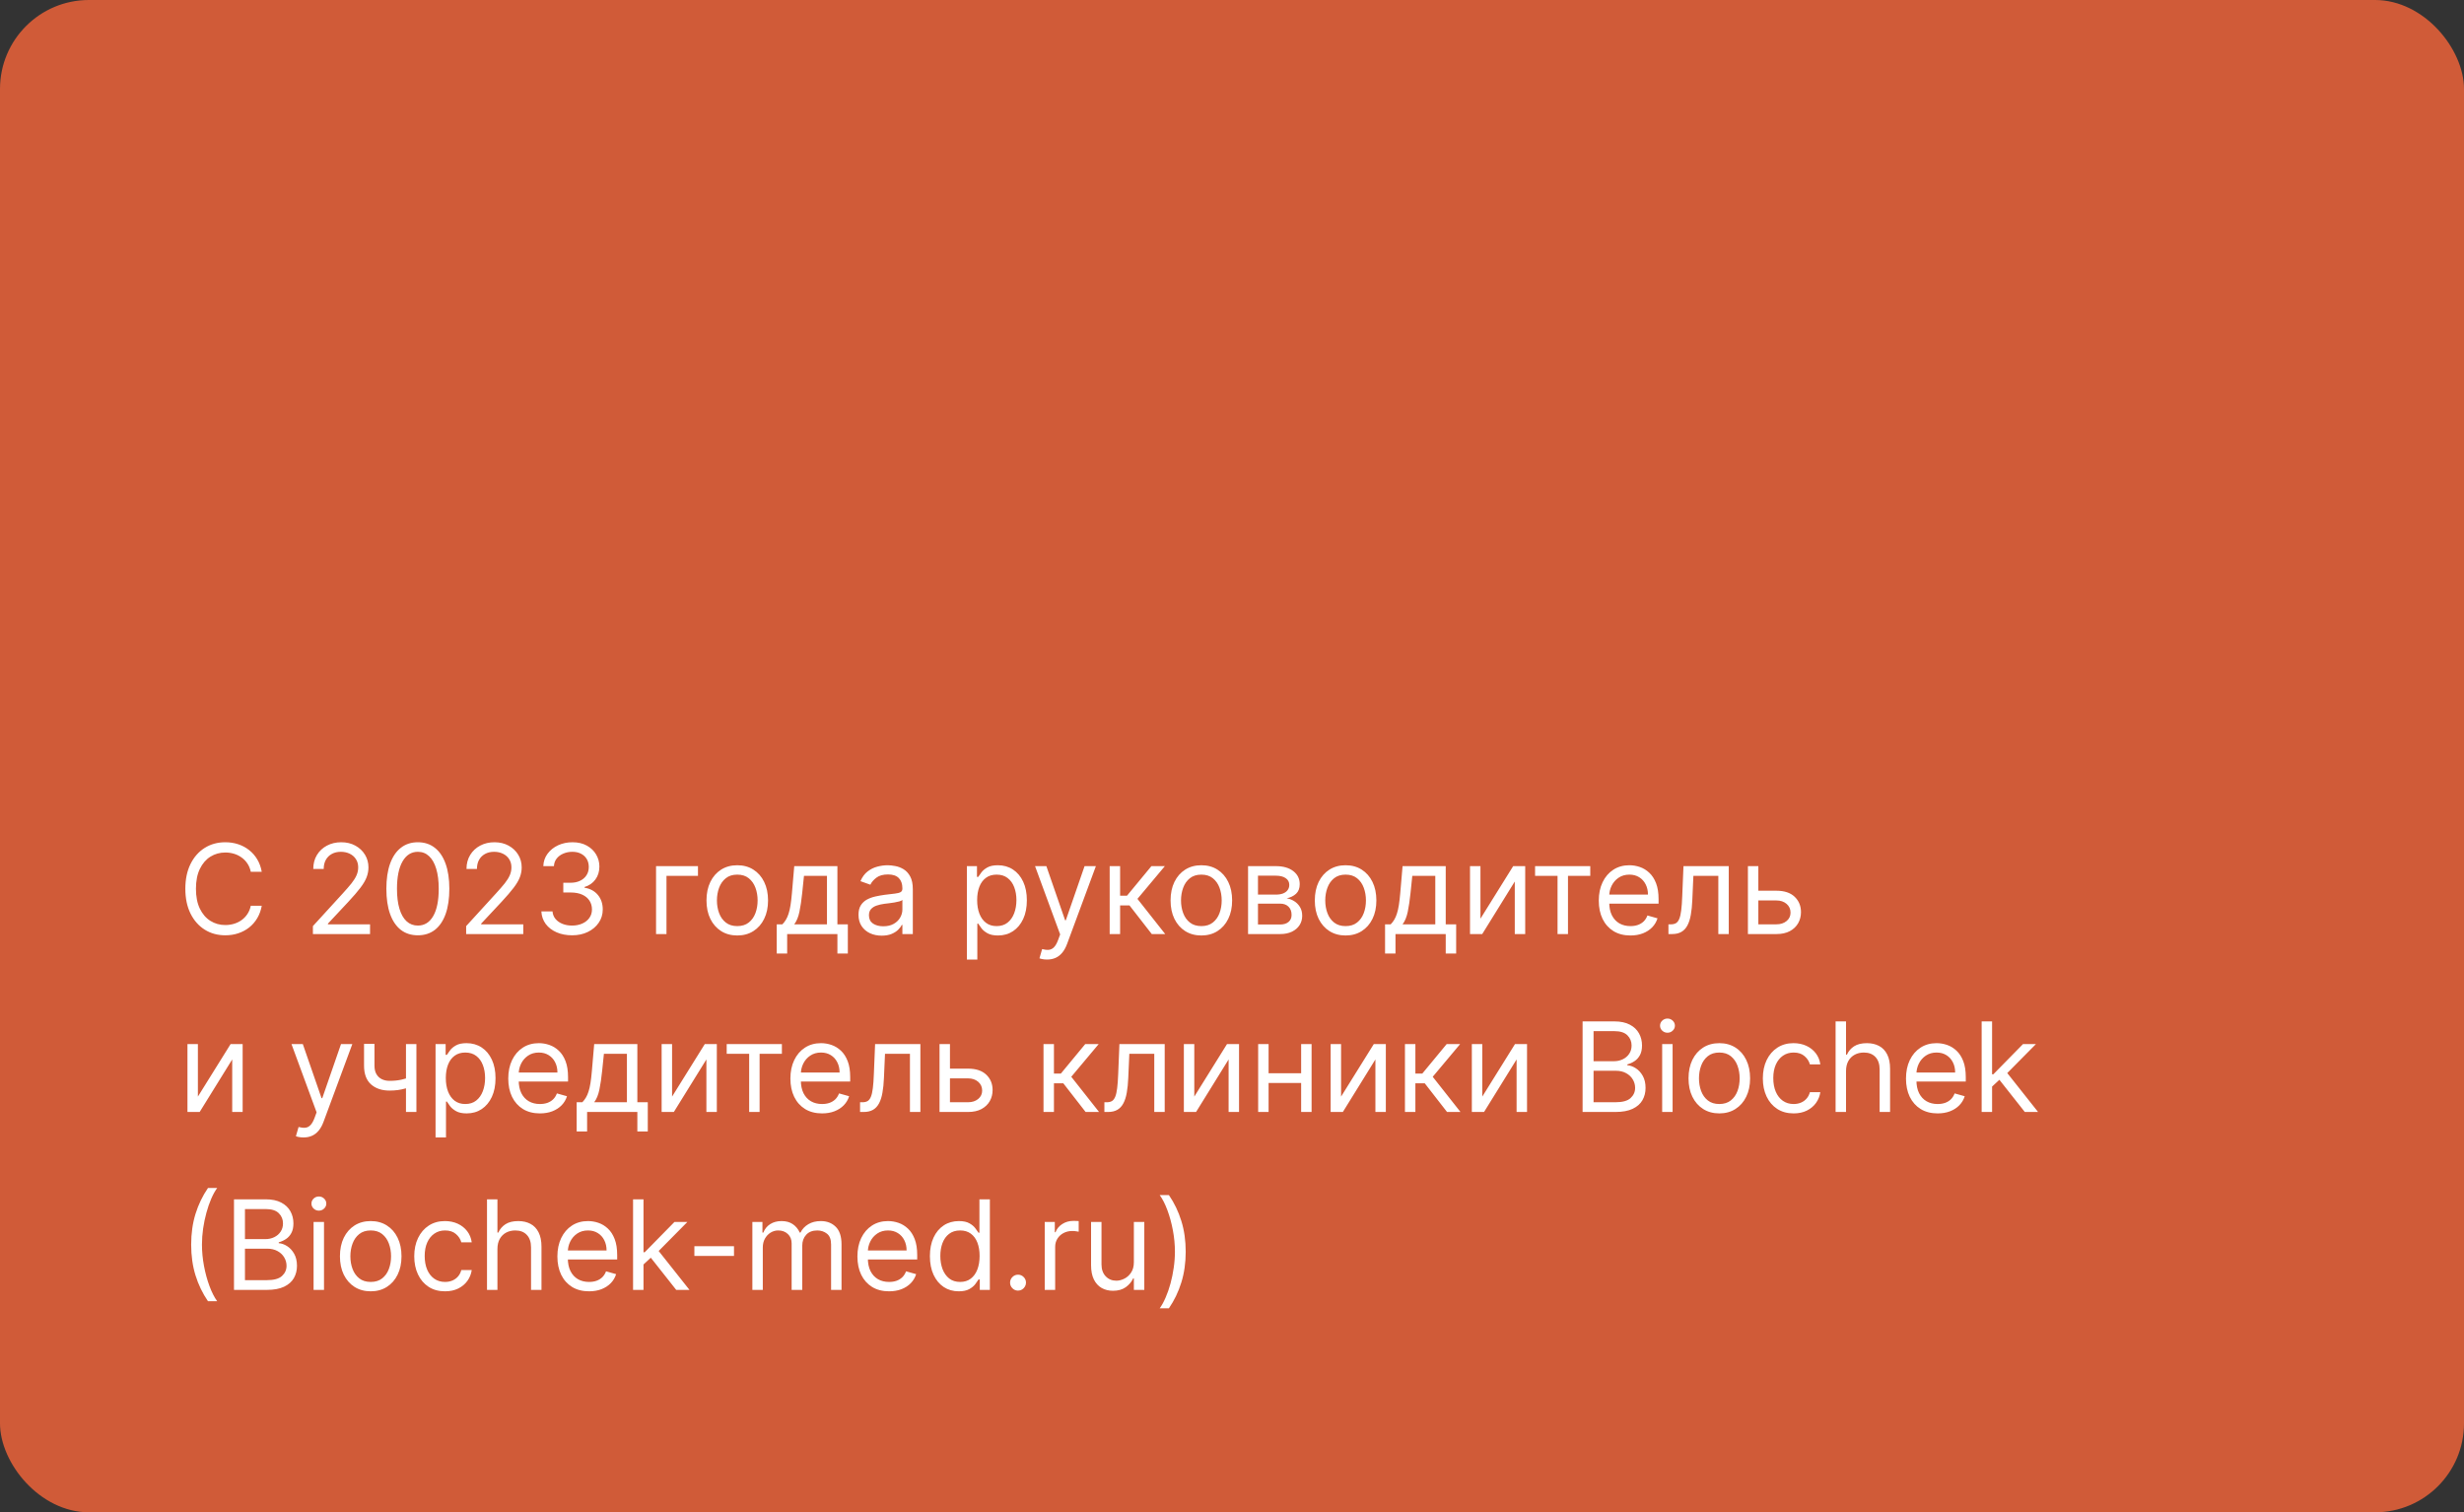<?xml version="1.0" encoding="UTF-8"?> <svg xmlns="http://www.w3.org/2000/svg" width="277" height="170" viewBox="0 0 277 170" fill="none"><rect x="0" y="0" width="277" height="170" fill="#333333" stroke="none"/><rect width="277" height="170" rx="10" fill="#D05B38"></rect><path d="M29.426 98H28.193C28.12 97.645 27.993 97.334 27.81 97.065C27.631 96.797 27.413 96.572 27.154 96.389C26.899 96.204 26.616 96.064 26.304 95.972C25.992 95.879 25.668 95.832 25.329 95.832C24.713 95.832 24.155 95.988 23.654 96.3C23.157 96.611 22.761 97.07 22.466 97.677C22.174 98.283 22.028 99.028 22.028 99.909C22.028 100.791 22.174 101.535 22.466 102.141C22.761 102.748 23.157 103.207 23.654 103.518C24.155 103.83 24.713 103.986 25.329 103.986C25.668 103.986 25.992 103.939 26.304 103.847C26.616 103.754 26.899 103.616 27.154 103.434C27.413 103.248 27.631 103.021 27.81 102.753C27.993 102.481 28.12 102.17 28.193 101.818H29.426C29.333 102.339 29.164 102.804 28.919 103.215C28.674 103.626 28.369 103.976 28.004 104.264C27.64 104.549 27.23 104.766 26.776 104.915C26.326 105.065 25.843 105.139 25.329 105.139C24.461 105.139 23.689 104.927 23.013 104.503C22.337 104.079 21.805 103.475 21.417 102.693C21.029 101.911 20.835 100.983 20.835 99.909C20.835 98.835 21.029 97.907 21.417 97.125C21.805 96.343 22.337 95.74 23.013 95.315C23.689 94.891 24.461 94.679 25.329 94.679C25.843 94.679 26.326 94.754 26.776 94.903C27.23 95.052 27.64 95.271 28.004 95.559C28.369 95.844 28.674 96.192 28.919 96.603C29.164 97.011 29.333 97.476 29.426 98ZM35.177 105V104.105L38.538 100.426C38.932 99.995 39.257 99.621 39.512 99.303C39.767 98.981 39.956 98.68 40.079 98.398C40.205 98.113 40.268 97.814 40.268 97.503C40.268 97.145 40.182 96.835 40.009 96.573C39.84 96.311 39.608 96.109 39.313 95.967C39.018 95.824 38.687 95.753 38.319 95.753C37.928 95.753 37.587 95.834 37.295 95.996C37.007 96.156 36.783 96.379 36.624 96.668C36.468 96.956 36.39 97.294 36.39 97.682H35.217C35.217 97.085 35.354 96.562 35.629 96.111C35.904 95.66 36.279 95.309 36.753 95.057C37.23 94.805 37.766 94.679 38.359 94.679C38.955 94.679 39.484 94.805 39.945 95.057C40.406 95.309 40.767 95.648 41.029 96.076C41.29 96.504 41.421 96.979 41.421 97.503C41.421 97.877 41.353 98.244 41.218 98.602C41.085 98.956 40.853 99.352 40.522 99.79C40.193 100.224 39.738 100.754 39.154 101.381L36.867 103.827V103.906H41.6V105H35.177ZM46.975 105.139C46.226 105.139 45.587 104.935 45.06 104.528C44.534 104.117 44.131 103.522 43.852 102.743C43.574 101.961 43.435 101.016 43.435 99.909C43.435 98.809 43.574 97.869 43.852 97.09C44.134 96.308 44.538 95.711 45.066 95.3C45.596 94.886 46.232 94.679 46.975 94.679C47.717 94.679 48.352 94.886 48.879 95.3C49.409 95.711 49.813 96.308 50.092 97.09C50.373 97.869 50.514 98.809 50.514 99.909C50.514 101.016 50.375 101.961 50.097 102.743C49.818 103.522 49.416 104.117 48.889 104.528C48.362 104.935 47.724 105.139 46.975 105.139ZM46.975 104.045C47.717 104.045 48.294 103.687 48.705 102.972C49.116 102.256 49.321 101.235 49.321 99.909C49.321 99.028 49.227 98.277 49.038 97.657C48.852 97.037 48.584 96.565 48.232 96.24C47.884 95.915 47.465 95.753 46.975 95.753C46.239 95.753 45.664 96.116 45.249 96.842C44.835 97.564 44.628 98.587 44.628 99.909C44.628 100.791 44.721 101.54 44.906 102.156C45.092 102.773 45.359 103.242 45.707 103.563C46.058 103.885 46.481 104.045 46.975 104.045ZM52.404 105V104.105L55.764 100.426C56.159 99.995 56.484 99.621 56.739 99.303C56.994 98.981 57.183 98.68 57.306 98.398C57.431 98.113 57.495 97.814 57.495 97.503C57.495 97.145 57.408 96.835 57.236 96.573C57.067 96.311 56.835 96.109 56.54 95.967C56.245 95.824 55.913 95.753 55.546 95.753C55.154 95.753 54.813 95.834 54.522 95.996C54.233 96.156 54.009 96.379 53.85 96.668C53.694 96.956 53.617 97.294 53.617 97.682H52.443C52.443 97.085 52.581 96.562 52.856 96.111C53.131 95.66 53.506 95.309 53.98 95.057C54.457 94.805 54.992 94.679 55.585 94.679C56.182 94.679 56.711 94.805 57.171 95.057C57.632 95.309 57.993 95.648 58.255 96.076C58.517 96.504 58.648 96.979 58.648 97.503C58.648 97.877 58.58 98.244 58.444 98.602C58.312 98.956 58.08 99.352 57.748 99.79C57.42 100.224 56.964 100.754 56.381 101.381L54.094 103.827V103.906H58.827V105H52.404ZM64.32 105.139C63.664 105.139 63.079 105.027 62.566 104.801C62.055 104.576 61.649 104.263 61.347 103.862C61.049 103.457 60.887 102.988 60.86 102.455H62.113C62.14 102.783 62.252 103.066 62.451 103.305C62.65 103.54 62.91 103.722 63.232 103.852C63.553 103.981 63.91 104.045 64.301 104.045C64.738 104.045 65.126 103.969 65.464 103.817C65.802 103.664 66.067 103.452 66.259 103.18C66.452 102.909 66.548 102.594 66.548 102.236C66.548 101.861 66.455 101.531 66.269 101.246C66.084 100.958 65.812 100.733 65.454 100.57C65.096 100.408 64.659 100.327 64.141 100.327H63.326V99.233H64.141C64.546 99.233 64.9 99.16 65.205 99.014C65.514 98.868 65.754 98.663 65.926 98.398C66.102 98.133 66.19 97.821 66.19 97.463C66.19 97.118 66.114 96.818 65.961 96.563C65.809 96.308 65.593 96.109 65.315 95.967C65.04 95.824 64.715 95.753 64.34 95.753C63.989 95.753 63.658 95.817 63.346 95.947C63.038 96.073 62.786 96.257 62.59 96.499C62.395 96.737 62.289 97.026 62.272 97.364H61.079C61.099 96.83 61.26 96.363 61.561 95.962C61.863 95.557 62.257 95.242 62.745 95.017C63.235 94.792 63.774 94.679 64.36 94.679C64.99 94.679 65.53 94.807 65.981 95.062C66.432 95.314 66.778 95.647 67.02 96.061C67.262 96.475 67.383 96.923 67.383 97.403C67.383 97.977 67.232 98.466 66.931 98.87C66.632 99.274 66.226 99.555 65.713 99.71V99.79C66.356 99.896 66.858 100.169 67.219 100.61C67.58 101.048 67.761 101.589 67.761 102.236C67.761 102.789 67.61 103.286 67.308 103.727C67.01 104.165 66.603 104.509 66.085 104.761C65.568 105.013 64.98 105.139 64.32 105.139ZM78.465 97.364V98.457H74.925V105H73.752V97.364H78.465ZM82.883 105.159C82.194 105.159 81.589 104.995 81.069 104.667C80.552 104.339 80.147 103.88 79.856 103.29C79.567 102.7 79.423 102.01 79.423 101.222C79.423 100.426 79.567 99.732 79.856 99.138C80.147 98.545 80.552 98.085 81.069 97.756C81.589 97.428 82.194 97.264 82.883 97.264C83.573 97.264 84.176 97.428 84.693 97.756C85.213 98.085 85.618 98.545 85.906 99.138C86.198 99.732 86.343 100.426 86.343 101.222C86.343 102.01 86.198 102.7 85.906 103.29C85.618 103.88 85.213 104.339 84.693 104.667C84.176 104.995 83.573 105.159 82.883 105.159ZM82.883 104.105C83.407 104.105 83.838 103.971 84.176 103.702C84.514 103.434 84.764 103.081 84.927 102.643C85.089 102.206 85.17 101.732 85.17 101.222C85.17 100.711 85.089 100.236 84.927 99.795C84.764 99.354 84.514 98.998 84.176 98.726C83.838 98.454 83.407 98.318 82.883 98.318C82.359 98.318 81.929 98.454 81.591 98.726C81.252 98.998 81.002 99.354 80.84 99.795C80.677 100.236 80.596 100.711 80.596 101.222C80.596 101.732 80.677 102.206 80.84 102.643C81.002 103.081 81.252 103.434 81.591 103.702C81.929 103.971 82.359 104.105 82.883 104.105ZM87.319 107.188V103.906H87.955C88.111 103.744 88.245 103.568 88.358 103.379C88.471 103.19 88.569 102.967 88.651 102.708C88.738 102.446 88.811 102.128 88.87 101.754C88.93 101.376 88.983 100.92 89.029 100.386L89.288 97.364H94.14V103.906H95.313V107.188H94.14V105H88.492V107.188H87.319ZM89.288 103.906H92.967V98.457H90.382L90.183 100.386C90.1 101.185 89.997 101.883 89.874 102.479C89.752 103.076 89.556 103.552 89.288 103.906ZM99.118 105.179C98.634 105.179 98.195 105.088 97.8 104.906C97.406 104.72 97.093 104.453 96.861 104.105C96.629 103.754 96.513 103.33 96.513 102.832C96.513 102.395 96.599 102.04 96.771 101.768C96.944 101.493 97.174 101.278 97.462 101.122C97.751 100.966 98.069 100.85 98.417 100.774C98.768 100.695 99.121 100.632 99.476 100.585C99.94 100.526 100.316 100.481 100.604 100.451C100.896 100.418 101.108 100.363 101.241 100.287C101.377 100.211 101.445 100.078 101.445 99.889V99.849C101.445 99.359 101.31 98.978 101.042 98.706C100.777 98.434 100.374 98.298 99.834 98.298C99.274 98.298 98.835 98.421 98.516 98.666C98.198 98.912 97.974 99.173 97.845 99.452L96.731 99.054C96.93 98.59 97.195 98.229 97.527 97.97C97.862 97.708 98.226 97.526 98.621 97.423C99.019 97.317 99.41 97.264 99.794 97.264C100.039 97.264 100.321 97.294 100.639 97.354C100.961 97.41 101.271 97.528 101.569 97.707C101.871 97.886 102.121 98.156 102.32 98.517C102.518 98.878 102.618 99.362 102.618 99.969V105H101.445V103.966H101.385C101.305 104.132 101.173 104.309 100.987 104.498C100.802 104.687 100.555 104.848 100.246 104.98C99.938 105.113 99.562 105.179 99.118 105.179ZM99.297 104.125C99.761 104.125 100.152 104.034 100.47 103.852C100.792 103.669 101.034 103.434 101.196 103.146C101.362 102.857 101.445 102.554 101.445 102.236V101.162C101.395 101.222 101.286 101.276 101.116 101.326C100.951 101.372 100.759 101.414 100.54 101.45C100.324 101.483 100.114 101.513 99.908 101.54C99.706 101.563 99.542 101.583 99.416 101.599C99.111 101.639 98.826 101.704 98.561 101.793C98.299 101.879 98.087 102.01 97.925 102.186C97.766 102.358 97.686 102.594 97.686 102.892C97.686 103.3 97.837 103.608 98.138 103.817C98.443 104.022 98.829 104.125 99.297 104.125ZM108.697 107.864V97.364H109.83V98.577H109.97C110.056 98.444 110.175 98.275 110.328 98.07C110.483 97.861 110.705 97.675 110.994 97.513C111.285 97.347 111.68 97.264 112.177 97.264C112.82 97.264 113.387 97.425 113.877 97.746C114.368 98.068 114.751 98.524 115.026 99.114C115.301 99.704 115.438 100.4 115.438 101.202C115.438 102.01 115.301 102.711 115.026 103.305C114.751 103.895 114.369 104.352 113.882 104.677C113.395 104.998 112.833 105.159 112.197 105.159C111.706 105.159 111.314 105.078 111.019 104.915C110.724 104.75 110.497 104.562 110.338 104.354C110.178 104.142 110.056 103.966 109.97 103.827H109.87V107.864H108.697ZM109.85 101.182C109.85 101.759 109.935 102.267 110.104 102.708C110.273 103.146 110.52 103.489 110.845 103.737C111.169 103.982 111.567 104.105 112.038 104.105C112.528 104.105 112.938 103.976 113.266 103.717C113.597 103.455 113.846 103.104 114.012 102.663C114.181 102.219 114.265 101.725 114.265 101.182C114.265 100.645 114.182 100.161 114.017 99.73C113.854 99.296 113.607 98.953 113.276 98.701C112.948 98.446 112.535 98.318 112.038 98.318C111.561 98.318 111.16 98.439 110.835 98.681C110.51 98.92 110.265 99.254 110.099 99.685C109.933 100.113 109.85 100.612 109.85 101.182ZM117.71 107.864C117.512 107.864 117.334 107.847 117.178 107.814C117.023 107.784 116.915 107.754 116.855 107.724L117.154 106.69C117.439 106.763 117.691 106.79 117.909 106.77C118.128 106.75 118.322 106.652 118.491 106.477C118.663 106.304 118.821 106.024 118.963 105.636L119.182 105.04L116.358 97.364H117.631L119.739 103.449H119.818L121.926 97.364H123.199L119.958 106.114C119.812 106.508 119.631 106.835 119.416 107.093C119.2 107.355 118.95 107.549 118.665 107.675C118.383 107.801 118.065 107.864 117.71 107.864ZM124.748 105V97.364H125.921V100.685H126.697L129.441 97.364H130.952L127.87 101.043L130.992 105H129.481L126.975 101.778H125.921V105H124.748ZM135.055 105.159C134.366 105.159 133.761 104.995 133.24 104.667C132.723 104.339 132.319 103.88 132.027 103.29C131.739 102.7 131.595 102.01 131.595 101.222C131.595 100.426 131.739 99.732 132.027 99.138C132.319 98.545 132.723 98.085 133.24 97.756C133.761 97.428 134.366 97.264 135.055 97.264C135.744 97.264 136.348 97.428 136.865 97.756C137.385 98.085 137.789 98.545 138.078 99.138C138.369 99.732 138.515 100.426 138.515 101.222C138.515 102.01 138.369 102.7 138.078 103.29C137.789 103.88 137.385 104.339 136.865 104.667C136.348 104.995 135.744 105.159 135.055 105.159ZM135.055 104.105C135.579 104.105 136.01 103.971 136.348 103.702C136.686 103.434 136.936 103.081 137.098 102.643C137.261 102.206 137.342 101.732 137.342 101.222C137.342 100.711 137.261 100.236 137.098 99.795C136.936 99.354 136.686 98.998 136.348 98.726C136.01 98.454 135.579 98.318 135.055 98.318C134.531 98.318 134.1 98.454 133.762 98.726C133.424 98.998 133.174 99.354 133.012 99.795C132.849 100.236 132.768 100.711 132.768 101.222C132.768 101.732 132.849 102.206 133.012 102.643C133.174 103.081 133.424 103.434 133.762 103.702C134.1 103.971 134.531 104.105 135.055 104.105ZM140.306 105V97.364H143.428C144.25 97.364 144.903 97.549 145.387 97.921C145.871 98.292 146.113 98.782 146.113 99.392C146.113 99.856 145.976 100.216 145.7 100.471C145.425 100.723 145.072 100.893 144.642 100.983C144.923 101.023 145.197 101.122 145.462 101.281C145.73 101.44 145.952 101.659 146.128 101.938C146.304 102.213 146.392 102.551 146.392 102.952C146.392 103.343 146.292 103.692 146.093 104.001C145.894 104.309 145.609 104.553 145.238 104.732C144.867 104.911 144.423 105 143.906 105H140.306ZM141.42 103.926H143.906C144.31 103.926 144.627 103.83 144.855 103.638C145.084 103.446 145.198 103.184 145.198 102.852C145.198 102.458 145.084 102.148 144.855 101.923C144.627 101.694 144.31 101.58 143.906 101.58H141.42V103.926ZM141.42 100.565H143.428C143.743 100.565 144.013 100.522 144.239 100.436C144.464 100.347 144.637 100.221 144.756 100.058C144.878 99.892 144.94 99.697 144.94 99.472C144.94 99.15 144.806 98.898 144.537 98.716C144.269 98.53 143.899 98.438 143.428 98.438H141.42V100.565ZM151.27 105.159C150.58 105.159 149.976 104.995 149.455 104.667C148.938 104.339 148.534 103.88 148.242 103.29C147.954 102.7 147.81 102.01 147.81 101.222C147.81 100.426 147.954 99.732 148.242 99.138C148.534 98.545 148.938 98.085 149.455 97.756C149.976 97.428 150.58 97.264 151.27 97.264C151.959 97.264 152.563 97.428 153.08 97.756C153.6 98.085 154.004 98.545 154.293 99.138C154.584 99.732 154.73 100.426 154.73 101.222C154.73 102.01 154.584 102.7 154.293 103.29C154.004 103.88 153.6 104.339 153.08 104.667C152.563 104.995 151.959 105.159 151.27 105.159ZM151.27 104.105C151.794 104.105 152.224 103.971 152.562 103.702C152.901 103.434 153.151 103.081 153.313 102.643C153.476 102.206 153.557 101.732 153.557 101.222C153.557 100.711 153.476 100.236 153.313 99.795C153.151 99.354 152.901 98.998 152.562 98.726C152.224 98.454 151.794 98.318 151.27 98.318C150.746 98.318 150.315 98.454 149.977 98.726C149.639 98.998 149.389 99.354 149.227 99.795C149.064 100.236 148.983 100.711 148.983 101.222C148.983 101.732 149.064 102.206 149.227 102.643C149.389 103.081 149.639 103.434 149.977 103.702C150.315 103.971 150.746 104.105 151.27 104.105ZM155.706 107.188V103.906H156.342C156.498 103.744 156.632 103.568 156.745 103.379C156.858 103.19 156.955 102.967 157.038 102.708C157.124 102.446 157.197 102.128 157.257 101.754C157.317 101.376 157.37 100.92 157.416 100.386L157.675 97.364H162.527V103.906H163.7V107.188H162.527V105H156.879V107.188H155.706ZM157.675 103.906H161.354V98.457H158.768L158.569 100.386C158.487 101.185 158.384 101.883 158.261 102.479C158.139 103.076 157.943 103.552 157.675 103.906ZM166.431 103.27L170.11 97.364H171.462V105H170.289V99.094L166.63 105H165.257V97.364H166.431V103.27ZM172.572 98.457V97.364H178.776V98.457H176.271V105H175.097V98.457H172.572ZM183.293 105.159C182.557 105.159 181.923 104.997 181.389 104.672C180.859 104.344 180.449 103.886 180.161 103.3C179.876 102.71 179.733 102.024 179.733 101.241C179.733 100.459 179.876 99.77 180.161 99.173C180.449 98.573 180.85 98.106 181.364 97.771C181.881 97.433 182.484 97.264 183.174 97.264C183.572 97.264 183.964 97.331 184.352 97.463C184.74 97.596 185.093 97.811 185.411 98.109C185.729 98.404 185.983 98.796 186.172 99.283C186.361 99.77 186.455 100.37 186.455 101.082V101.58H180.569V100.565H185.262C185.262 100.134 185.176 99.75 185.003 99.412C184.834 99.074 184.592 98.807 184.278 98.612C183.966 98.416 183.598 98.318 183.174 98.318C182.706 98.318 182.302 98.434 181.961 98.666C181.623 98.895 181.363 99.193 181.18 99.561C180.998 99.929 180.907 100.323 180.907 100.744V101.42C180.907 101.997 181.006 102.486 181.205 102.887C181.407 103.285 181.687 103.588 182.045 103.797C182.403 104.002 182.819 104.105 183.293 104.105C183.601 104.105 183.88 104.062 184.128 103.976C184.38 103.886 184.597 103.754 184.78 103.578C184.962 103.399 185.103 103.177 185.202 102.912L186.336 103.23C186.216 103.615 186.016 103.953 185.734 104.244C185.452 104.533 185.104 104.758 184.69 104.92C184.276 105.08 183.81 105.159 183.293 105.159ZM187.564 105V103.906H187.842C188.071 103.906 188.261 103.862 188.414 103.772C188.566 103.679 188.689 103.518 188.782 103.29C188.878 103.058 188.951 102.736 189.001 102.325C189.054 101.911 189.092 101.384 189.115 100.744L189.254 97.364H194.345V105H193.172V98.457H190.368L190.248 101.182C190.222 101.808 190.166 102.36 190.079 102.837C189.997 103.311 189.869 103.709 189.697 104.031C189.528 104.352 189.302 104.594 189.02 104.756C188.739 104.919 188.386 105 187.961 105H187.564ZM197.512 100.128H199.699C200.594 100.128 201.279 100.355 201.753 100.809C202.227 101.263 202.464 101.838 202.464 102.534C202.464 102.991 202.358 103.407 202.145 103.782C201.933 104.153 201.622 104.45 201.211 104.672C200.8 104.891 200.296 105 199.699 105H196.498V97.364H197.671V103.906H199.699C200.163 103.906 200.545 103.784 200.843 103.538C201.141 103.293 201.29 102.978 201.29 102.594C201.29 102.189 201.141 101.86 200.843 101.604C200.545 101.349 200.163 101.222 199.699 101.222H197.512V100.128ZM22.247 123.27L25.926 117.364H27.278V125H26.105V119.094L22.446 125H21.074V117.364H22.247V123.27ZM34.121 127.864C33.922 127.864 33.744 127.847 33.589 127.814C33.433 127.784 33.325 127.754 33.265 127.724L33.564 126.69C33.849 126.763 34.101 126.79 34.319 126.77C34.538 126.75 34.732 126.652 34.901 126.477C35.073 126.304 35.231 126.024 35.373 125.636L35.592 125.04L32.768 117.364H34.041L36.149 123.449H36.228L38.337 117.364H39.609L36.368 126.114C36.222 126.508 36.041 126.835 35.826 127.093C35.61 127.355 35.36 127.549 35.075 127.675C34.793 127.801 34.475 127.864 34.121 127.864ZM46.812 117.364V125H45.639V117.364H46.812ZM46.354 121.003V122.097C46.089 122.196 45.826 122.284 45.564 122.36C45.302 122.433 45.027 122.491 44.739 122.534C44.45 122.574 44.134 122.594 43.789 122.594C42.924 122.594 42.23 122.36 41.706 121.893C41.186 121.425 40.925 120.724 40.925 119.79V117.344H42.099V119.79C42.099 120.181 42.173 120.502 42.322 120.754C42.472 121.006 42.674 121.193 42.929 121.316C43.184 121.439 43.471 121.5 43.789 121.5C44.286 121.5 44.735 121.455 45.136 121.366C45.541 121.273 45.947 121.152 46.354 121.003ZM48.965 127.864V117.364H50.098V118.577H50.237C50.323 118.444 50.443 118.275 50.595 118.07C50.751 117.861 50.973 117.675 51.261 117.513C51.553 117.347 51.947 117.264 52.445 117.264C53.088 117.264 53.654 117.425 54.145 117.746C54.635 118.068 55.018 118.524 55.293 119.114C55.568 119.704 55.706 120.4 55.706 121.202C55.706 122.01 55.568 122.711 55.293 123.305C55.018 123.895 54.637 124.352 54.15 124.677C53.663 124.998 53.101 125.159 52.465 125.159C51.974 125.159 51.581 125.078 51.286 124.915C50.991 124.75 50.764 124.562 50.605 124.354C50.446 124.142 50.323 123.966 50.237 123.827H50.138V127.864H48.965ZM50.118 121.182C50.118 121.759 50.202 122.267 50.371 122.708C50.541 123.146 50.787 123.489 51.112 123.737C51.437 123.982 51.835 124.105 52.305 124.105C52.796 124.105 53.205 123.976 53.533 123.717C53.865 123.455 54.113 123.104 54.279 122.663C54.448 122.219 54.533 121.725 54.533 121.182C54.533 120.645 54.45 120.161 54.284 119.73C54.122 119.296 53.875 118.953 53.543 118.701C53.215 118.446 52.803 118.318 52.305 118.318C51.828 118.318 51.427 118.439 51.102 118.681C50.778 118.92 50.532 119.254 50.367 119.685C50.201 120.113 50.118 120.612 50.118 121.182ZM60.697 125.159C59.962 125.159 59.327 124.997 58.793 124.672C58.263 124.344 57.854 123.886 57.565 123.3C57.28 122.71 57.138 122.024 57.138 121.241C57.138 120.459 57.28 119.77 57.565 119.173C57.854 118.573 58.255 118.106 58.769 117.771C59.285 117.433 59.889 117.264 60.578 117.264C60.976 117.264 61.369 117.33 61.756 117.463C62.144 117.596 62.497 117.811 62.815 118.109C63.133 118.404 63.387 118.795 63.576 119.283C63.765 119.77 63.859 120.37 63.859 121.082V121.58H57.973V120.565H62.666C62.666 120.134 62.58 119.75 62.408 119.412C62.239 119.074 61.997 118.807 61.682 118.612C61.37 118.416 61.002 118.318 60.578 118.318C60.111 118.318 59.706 118.434 59.365 118.666C59.027 118.895 58.767 119.193 58.584 119.561C58.402 119.929 58.311 120.323 58.311 120.744V121.42C58.311 121.997 58.41 122.486 58.609 122.887C58.812 123.285 59.092 123.588 59.45 123.797C59.807 124.002 60.224 124.105 60.697 124.105C61.006 124.105 61.284 124.062 61.533 123.976C61.785 123.886 62.002 123.754 62.184 123.578C62.366 123.399 62.507 123.177 62.606 122.912L63.74 123.23C63.621 123.615 63.42 123.953 63.139 124.244C62.857 124.533 62.509 124.758 62.094 124.92C61.68 125.08 61.215 125.159 60.697 125.159ZM64.829 127.188V123.906H65.465C65.621 123.744 65.755 123.568 65.868 123.379C65.981 123.19 66.078 122.967 66.161 122.708C66.247 122.446 66.32 122.128 66.38 121.754C66.44 121.376 66.493 120.92 66.539 120.386L66.798 117.364H71.65V123.906H72.823V127.188H71.65V125H66.002V127.188H64.829ZM66.798 123.906H70.477V118.457H67.891L67.692 120.386C67.61 121.185 67.507 121.883 67.384 122.479C67.262 123.076 67.066 123.552 66.798 123.906ZM75.554 123.27L79.233 117.364H80.585V125H79.412V119.094L75.753 125H74.38V117.364H75.554V123.27ZM81.695 118.457V117.364H87.9V118.457H85.394V125H84.221V118.457H81.695ZM92.416 125.159C91.68 125.159 91.046 124.997 90.512 124.672C89.982 124.344 89.572 123.886 89.284 123.3C88.999 122.71 88.856 122.024 88.856 121.241C88.856 120.459 88.999 119.77 89.284 119.173C89.572 118.573 89.974 118.106 90.487 117.771C91.004 117.433 91.608 117.264 92.297 117.264C92.695 117.264 93.087 117.33 93.475 117.463C93.863 117.596 94.216 117.811 94.534 118.109C94.852 118.404 95.106 118.795 95.295 119.283C95.484 119.77 95.578 120.37 95.578 121.082V121.58H89.692V120.565H94.385C94.385 120.134 94.299 119.75 94.126 119.412C93.957 119.074 93.715 118.807 93.401 118.612C93.089 118.416 92.721 118.318 92.297 118.318C91.829 118.318 91.425 118.434 91.084 118.666C90.746 118.895 90.486 119.193 90.303 119.561C90.121 119.929 90.03 120.323 90.03 120.744V121.42C90.03 121.997 90.129 122.486 90.328 122.887C90.53 123.285 90.81 123.588 91.168 123.797C91.526 124.002 91.942 124.105 92.416 124.105C92.724 124.105 93.003 124.062 93.251 123.976C93.503 123.886 93.72 123.754 93.903 123.578C94.085 123.399 94.226 123.177 94.325 122.912L95.459 123.23C95.34 123.615 95.139 123.953 94.857 124.244C94.576 124.533 94.228 124.758 93.813 124.92C93.399 125.08 92.933 125.159 92.416 125.159ZM96.687 125V123.906H96.965C97.194 123.906 97.385 123.862 97.537 123.772C97.689 123.679 97.812 123.518 97.905 123.29C98.001 123.058 98.074 122.736 98.124 122.325C98.177 121.911 98.215 121.384 98.238 120.744L98.377 117.364H103.468V125H102.295V118.457H99.491L99.371 121.182C99.345 121.808 99.289 122.36 99.202 122.837C99.12 123.311 98.992 123.709 98.82 124.031C98.651 124.352 98.425 124.594 98.144 124.756C97.862 124.919 97.509 125 97.085 125H96.687ZM106.635 120.128H108.822C109.717 120.128 110.402 120.355 110.876 120.809C111.35 121.263 111.587 121.838 111.587 122.534C111.587 122.991 111.481 123.407 111.268 123.782C111.056 124.153 110.745 124.45 110.334 124.672C109.923 124.891 109.419 125 108.822 125H105.621V117.364H106.794V123.906H108.822C109.286 123.906 109.668 123.784 109.966 123.538C110.264 123.293 110.413 122.978 110.413 122.594C110.413 122.189 110.264 121.86 109.966 121.604C109.668 121.349 109.286 121.222 108.822 121.222H106.635V120.128ZM117.31 125V117.364H118.483V120.685H119.259L122.003 117.364H123.515L120.432 121.043L123.555 125H122.043L119.537 121.778H118.483V125H117.31ZM124.154 125V123.906H124.432C124.661 123.906 124.851 123.862 125.004 123.772C125.156 123.679 125.279 123.518 125.372 123.29C125.468 123.058 125.541 122.736 125.59 122.325C125.643 121.911 125.682 121.384 125.705 120.744L125.844 117.364H130.935V125H129.762V118.457H126.958L126.838 121.182C126.812 121.808 126.755 122.36 126.669 122.837C126.586 123.311 126.459 123.709 126.286 124.031C126.117 124.352 125.892 124.594 125.61 124.756C125.329 124.919 124.976 125 124.551 125H124.154ZM134.261 123.27L137.94 117.364H139.292V125H138.119V119.094L134.46 125H133.088V117.364H134.261V123.27ZM146.552 120.645V121.739H142.336V120.645H146.552ZM142.614 117.364V125H141.441V117.364H142.614ZM147.447 117.364V125H146.273V117.364H147.447ZM150.763 123.27L154.442 117.364H155.794V125H154.621V119.094L150.962 125H149.589V117.364H150.763V123.27ZM157.943 125V117.364H159.116V120.685H159.892L162.636 117.364H164.148L161.065 121.043L164.187 125H162.676L160.17 121.778H159.116V125H157.943ZM166.636 123.27L170.315 117.364H171.667V125H170.494V119.094L166.835 125H165.463V117.364H166.636V123.27ZM177.913 125V114.818H181.472C182.182 114.818 182.767 114.941 183.227 115.186C183.688 115.428 184.031 115.754 184.256 116.165C184.482 116.573 184.594 117.026 184.594 117.523C184.594 117.96 184.517 118.321 184.361 118.607C184.208 118.892 184.006 119.117 183.754 119.283C183.506 119.448 183.236 119.571 182.944 119.651V119.75C183.255 119.77 183.569 119.879 183.884 120.078C184.198 120.277 184.462 120.562 184.674 120.933C184.886 121.304 184.992 121.759 184.992 122.295C184.992 122.806 184.876 123.265 184.644 123.673C184.412 124.08 184.046 124.403 183.545 124.642C183.045 124.881 182.394 125 181.592 125H177.913ZM179.146 123.906H181.592C182.397 123.906 182.969 123.75 183.307 123.439C183.648 123.124 183.819 122.743 183.819 122.295C183.819 121.951 183.731 121.633 183.555 121.341C183.38 121.046 183.129 120.811 182.805 120.635C182.48 120.456 182.095 120.366 181.651 120.366H179.146V123.906ZM179.146 119.293H181.433C181.804 119.293 182.138 119.22 182.437 119.074C182.738 118.928 182.977 118.723 183.153 118.457C183.332 118.192 183.421 117.881 183.421 117.523C183.421 117.075 183.265 116.696 182.954 116.384C182.642 116.069 182.148 115.912 181.472 115.912H179.146V119.293ZM186.859 125V117.364H188.032V125H186.859ZM187.456 116.091C187.227 116.091 187.03 116.013 186.864 115.857C186.702 115.701 186.62 115.514 186.62 115.295C186.62 115.077 186.702 114.889 186.864 114.734C187.03 114.578 187.227 114.5 187.456 114.5C187.684 114.5 187.88 114.578 188.042 114.734C188.208 114.889 188.291 115.077 188.291 115.295C188.291 115.514 188.208 115.701 188.042 115.857C187.88 116.013 187.684 116.091 187.456 116.091ZM193.284 125.159C192.594 125.159 191.989 124.995 191.469 124.667C190.952 124.339 190.548 123.88 190.256 123.29C189.968 122.7 189.823 122.01 189.823 121.222C189.823 120.426 189.968 119.732 190.256 119.138C190.548 118.545 190.952 118.085 191.469 117.756C191.989 117.428 192.594 117.264 193.284 117.264C193.973 117.264 194.576 117.428 195.093 117.756C195.614 118.085 196.018 118.545 196.306 119.138C196.598 119.732 196.744 120.426 196.744 121.222C196.744 122.01 196.598 122.7 196.306 123.29C196.018 123.88 195.614 124.339 195.093 124.667C194.576 124.995 193.973 125.159 193.284 125.159ZM193.284 124.105C193.807 124.105 194.238 123.971 194.576 123.702C194.914 123.434 195.164 123.081 195.327 122.643C195.489 122.206 195.57 121.732 195.57 121.222C195.57 120.711 195.489 120.236 195.327 119.795C195.164 119.354 194.914 118.998 194.576 118.726C194.238 118.454 193.807 118.318 193.284 118.318C192.76 118.318 192.329 118.454 191.991 118.726C191.653 118.998 191.403 119.354 191.24 119.795C191.078 120.236 190.997 120.711 190.997 121.222C190.997 121.732 191.078 122.206 191.24 122.643C191.403 123.081 191.653 123.434 191.991 123.702C192.329 123.971 192.76 124.105 193.284 124.105ZM201.637 125.159C200.921 125.159 200.305 124.99 199.788 124.652C199.271 124.314 198.873 123.848 198.594 123.255C198.316 122.662 198.177 121.984 198.177 121.222C198.177 120.446 198.319 119.762 198.604 119.168C198.893 118.572 199.294 118.106 199.808 117.771C200.325 117.433 200.928 117.264 201.617 117.264C202.154 117.264 202.638 117.364 203.069 117.562C203.5 117.761 203.853 118.04 204.128 118.398C204.403 118.756 204.574 119.173 204.64 119.651H203.467C203.377 119.303 203.178 118.994 202.87 118.726C202.565 118.454 202.154 118.318 201.637 118.318C201.18 118.318 200.779 118.437 200.434 118.676C200.093 118.911 199.826 119.245 199.634 119.675C199.445 120.103 199.35 120.605 199.35 121.182C199.35 121.772 199.443 122.286 199.629 122.723C199.817 123.161 200.083 123.5 200.424 123.742C200.769 123.984 201.173 124.105 201.637 124.105C201.942 124.105 202.219 124.052 202.467 123.946C202.716 123.84 202.926 123.688 203.099 123.489C203.271 123.29 203.394 123.051 203.467 122.773H204.64C204.574 123.223 204.41 123.629 204.148 123.991C203.889 124.349 203.546 124.634 203.119 124.846C202.694 125.055 202.201 125.159 201.637 125.159ZM207.528 120.406V125H206.355V114.818H207.528V118.557H207.628C207.807 118.162 208.075 117.849 208.433 117.617C208.795 117.382 209.275 117.264 209.875 117.264C210.395 117.264 210.851 117.369 211.242 117.577C211.633 117.783 211.937 118.099 212.152 118.527C212.371 118.951 212.48 119.491 212.48 120.148V125H211.307V120.227C211.307 119.621 211.149 119.152 210.835 118.82C210.523 118.486 210.09 118.318 209.537 118.318C209.152 118.318 208.808 118.399 208.503 118.562C208.201 118.724 207.963 118.961 207.787 119.273C207.615 119.584 207.528 119.962 207.528 120.406ZM217.828 125.159C217.093 125.159 216.458 124.997 215.924 124.672C215.394 124.344 214.985 123.886 214.696 123.3C214.411 122.71 214.269 122.024 214.269 121.241C214.269 120.459 214.411 119.77 214.696 119.173C214.985 118.573 215.386 118.106 215.899 117.771C216.416 117.433 217.02 117.264 217.709 117.264C218.107 117.264 218.499 117.33 218.887 117.463C219.275 117.596 219.628 117.811 219.946 118.109C220.264 118.404 220.518 118.795 220.707 119.283C220.896 119.77 220.99 120.37 220.99 121.082V121.58H215.104V120.565H219.797C219.797 120.134 219.711 119.75 219.539 119.412C219.369 119.074 219.128 118.807 218.813 118.612C218.501 118.416 218.133 118.318 217.709 118.318C217.242 118.318 216.837 118.434 216.496 118.666C216.158 118.895 215.898 119.193 215.715 119.561C215.533 119.929 215.442 120.323 215.442 120.744V121.42C215.442 121.997 215.541 122.486 215.74 122.887C215.942 123.285 216.222 123.588 216.58 123.797C216.938 124.002 217.354 124.105 217.828 124.105C218.137 124.105 218.415 124.062 218.664 123.976C218.915 123.886 219.133 123.754 219.315 123.578C219.497 123.399 219.638 123.177 219.737 122.912L220.871 123.23C220.752 123.615 220.551 123.953 220.269 124.244C219.988 124.533 219.64 124.758 219.225 124.92C218.811 125.08 218.345 125.159 217.828 125.159ZM223.869 122.216L223.849 120.764H224.088L227.428 117.364H228.88L225.32 120.963H225.221L223.869 122.216ZM222.775 125V114.818H223.948V125H222.775ZM227.627 125L224.644 121.222L225.48 120.406L229.119 125H227.627ZM21.491 139.909C21.491 138.656 21.654 137.504 21.979 136.454C22.307 135.4 22.774 134.43 23.381 133.545H24.415C24.176 133.874 23.952 134.278 23.744 134.759C23.538 135.236 23.358 135.761 23.202 136.335C23.046 136.905 22.923 137.495 22.834 138.104C22.748 138.714 22.704 139.316 22.704 139.909C22.704 140.698 22.781 141.498 22.933 142.31C23.086 143.122 23.291 143.876 23.55 144.572C23.808 145.268 24.097 145.835 24.415 146.273H23.381C22.774 145.388 22.307 144.42 21.979 143.369C21.654 142.315 21.491 141.162 21.491 139.909ZM26.305 145V134.818H29.865C30.574 134.818 31.159 134.941 31.62 135.186C32.081 135.428 32.424 135.754 32.649 136.165C32.874 136.573 32.987 137.026 32.987 137.523C32.987 137.96 32.909 138.321 32.753 138.607C32.601 138.892 32.399 139.117 32.147 139.283C31.898 139.448 31.628 139.571 31.337 139.651V139.75C31.648 139.77 31.961 139.879 32.276 140.078C32.591 140.277 32.855 140.562 33.067 140.933C33.279 141.304 33.385 141.759 33.385 142.295C33.385 142.806 33.269 143.265 33.037 143.673C32.805 144.08 32.438 144.403 31.938 144.642C31.438 144.881 30.786 145 29.984 145H26.305ZM27.538 143.906H29.984C30.79 143.906 31.361 143.75 31.699 143.439C32.041 143.124 32.212 142.743 32.212 142.295C32.212 141.951 32.124 141.633 31.948 141.341C31.772 141.046 31.522 140.811 31.197 140.635C30.872 140.456 30.488 140.366 30.044 140.366H27.538V143.906ZM27.538 139.293H29.825C30.196 139.293 30.531 139.22 30.829 139.074C31.131 138.928 31.37 138.723 31.545 138.457C31.724 138.192 31.814 137.881 31.814 137.523C31.814 137.075 31.658 136.696 31.346 136.384C31.035 136.069 30.541 135.912 29.865 135.912H27.538V139.293ZM35.252 145V137.364H36.425V145H35.252ZM35.848 136.091C35.62 136.091 35.422 136.013 35.257 135.857C35.094 135.701 35.013 135.514 35.013 135.295C35.013 135.077 35.094 134.889 35.257 134.734C35.422 134.578 35.62 134.5 35.848 134.5C36.077 134.5 36.272 134.578 36.435 134.734C36.601 134.889 36.683 135.077 36.683 135.295C36.683 135.514 36.601 135.701 36.435 135.857C36.272 136.013 36.077 136.091 35.848 136.091ZM41.676 145.159C40.987 145.159 40.382 144.995 39.861 144.667C39.344 144.339 38.94 143.88 38.648 143.29C38.36 142.7 38.216 142.01 38.216 141.222C38.216 140.426 38.36 139.732 38.648 139.138C38.94 138.545 39.344 138.085 39.861 137.756C40.382 137.428 40.987 137.264 41.676 137.264C42.365 137.264 42.969 137.428 43.486 137.756C44.006 138.085 44.41 138.545 44.699 139.138C44.99 139.732 45.136 140.426 45.136 141.222C45.136 142.01 44.99 142.7 44.699 143.29C44.41 143.88 44.006 144.339 43.486 144.667C42.969 144.995 42.365 145.159 41.676 145.159ZM41.676 144.105C42.2 144.105 42.631 143.971 42.969 143.702C43.307 143.434 43.557 143.081 43.719 142.643C43.882 142.206 43.963 141.732 43.963 141.222C43.963 140.711 43.882 140.236 43.719 139.795C43.557 139.354 43.307 138.998 42.969 138.726C42.631 138.454 42.2 138.318 41.676 138.318C41.153 138.318 40.722 138.454 40.383 138.726C40.045 138.998 39.795 139.354 39.633 139.795C39.47 140.236 39.389 140.711 39.389 141.222C39.389 141.732 39.47 142.206 39.633 142.643C39.795 143.081 40.045 143.434 40.383 143.702C40.722 143.971 41.153 144.105 41.676 144.105ZM50.03 145.159C49.314 145.159 48.697 144.99 48.18 144.652C47.663 144.314 47.265 143.848 46.987 143.255C46.709 142.662 46.569 141.984 46.569 141.222C46.569 140.446 46.712 139.762 46.997 139.168C47.285 138.572 47.686 138.106 48.2 137.771C48.717 137.433 49.32 137.264 50.01 137.264C50.547 137.264 51.031 137.364 51.462 137.562C51.892 137.761 52.245 138.04 52.52 138.398C52.795 138.756 52.966 139.173 53.032 139.651H51.859C51.77 139.303 51.571 138.994 51.263 138.726C50.958 138.454 50.547 138.318 50.03 138.318C49.572 138.318 49.171 138.437 48.827 138.676C48.485 138.911 48.218 139.245 48.026 139.675C47.837 140.103 47.743 140.605 47.743 141.182C47.743 141.772 47.836 142.286 48.021 142.723C48.21 143.161 48.475 143.5 48.817 143.742C49.161 143.984 49.566 144.105 50.03 144.105C50.335 144.105 50.611 144.052 50.86 143.946C51.108 143.84 51.319 143.688 51.491 143.489C51.664 143.29 51.786 143.051 51.859 142.773H53.032C52.966 143.223 52.802 143.629 52.54 143.991C52.282 144.349 51.939 144.634 51.511 144.846C51.087 145.055 50.593 145.159 50.03 145.159ZM55.921 140.406V145H54.748V134.818H55.921V138.557H56.02C56.199 138.162 56.468 137.849 56.826 137.617C57.187 137.382 57.668 137.264 58.268 137.264C58.788 137.264 59.244 137.369 59.635 137.577C60.026 137.783 60.329 138.099 60.545 138.527C60.763 138.951 60.873 139.491 60.873 140.148V145H59.699V140.227C59.699 139.621 59.542 139.152 59.227 138.82C58.916 138.486 58.483 138.318 57.929 138.318C57.545 138.318 57.2 138.399 56.895 138.562C56.594 138.724 56.355 138.961 56.179 139.273C56.007 139.584 55.921 139.962 55.921 140.406ZM66.221 145.159C65.485 145.159 64.85 144.997 64.317 144.672C63.786 144.344 63.377 143.886 63.089 143.3C62.804 142.71 62.661 142.024 62.661 141.241C62.661 140.459 62.804 139.77 63.089 139.173C63.377 138.573 63.778 138.106 64.292 137.771C64.809 137.433 65.412 137.264 66.102 137.264C66.499 137.264 66.892 137.33 67.28 137.463C67.668 137.596 68.021 137.811 68.339 138.109C68.657 138.404 68.91 138.795 69.099 139.283C69.288 139.77 69.383 140.37 69.383 141.082V141.58H63.496V140.565H68.19C68.19 140.134 68.103 139.75 67.931 139.412C67.762 139.074 67.52 138.807 67.205 138.612C66.894 138.416 66.526 138.318 66.102 138.318C65.634 138.318 65.23 138.434 64.888 138.666C64.55 138.895 64.29 139.193 64.108 139.561C63.926 139.929 63.834 140.323 63.834 140.744V141.42C63.834 141.997 63.934 142.486 64.133 142.887C64.335 143.285 64.615 143.588 64.973 143.797C65.331 144.002 65.747 144.105 66.221 144.105C66.529 144.105 66.808 144.062 67.056 143.976C67.308 143.886 67.525 143.754 67.707 143.578C67.89 143.399 68.031 143.177 68.13 142.912L69.263 143.23C69.144 143.615 68.944 143.953 68.662 144.244C68.38 144.533 68.032 144.758 67.618 144.92C67.204 145.08 66.738 145.159 66.221 145.159ZM72.261 142.216L72.242 140.764H72.48L75.821 137.364H77.273L73.713 140.963H73.614L72.261 142.216ZM71.168 145V134.818H72.341V145H71.168ZM76.02 145L73.037 141.222L73.872 140.406L77.511 145H76.02ZM82.515 140.088V141.182H78.061V140.088H82.515ZM84.58 145V137.364H85.713V138.557H85.813C85.972 138.149 86.229 137.833 86.583 137.607C86.938 137.379 87.364 137.264 87.861 137.264C88.365 137.264 88.784 137.379 89.119 137.607C89.457 137.833 89.72 138.149 89.909 138.557H89.989C90.184 138.162 90.478 137.849 90.869 137.617C91.26 137.382 91.729 137.264 92.276 137.264C92.959 137.264 93.517 137.478 93.951 137.906C94.385 138.33 94.603 138.991 94.603 139.889V145H93.429V139.889C93.429 139.326 93.275 138.923 92.967 138.681C92.659 138.439 92.296 138.318 91.878 138.318C91.341 138.318 90.925 138.481 90.63 138.805C90.335 139.127 90.188 139.535 90.188 140.028V145H88.995V139.77C88.995 139.336 88.854 138.986 88.572 138.721C88.29 138.452 87.927 138.318 87.483 138.318C87.178 138.318 86.893 138.399 86.628 138.562C86.366 138.724 86.154 138.95 85.992 139.238C85.833 139.523 85.753 139.853 85.753 140.227V145H84.58ZM99.949 145.159C99.214 145.159 98.579 144.997 98.045 144.672C97.515 144.344 97.106 143.886 96.817 143.3C96.532 142.71 96.39 142.024 96.39 141.241C96.39 140.459 96.532 139.77 96.817 139.173C97.106 138.573 97.507 138.106 98.02 137.771C98.537 137.433 99.141 137.264 99.83 137.264C100.228 137.264 100.621 137.33 101.008 137.463C101.396 137.596 101.749 137.811 102.067 138.109C102.385 138.404 102.639 138.795 102.828 139.283C103.017 139.77 103.111 140.37 103.111 141.082V141.58H97.225V140.565H101.918C101.918 140.134 101.832 139.75 101.66 139.412C101.491 139.074 101.249 138.807 100.934 138.612C100.622 138.416 100.254 138.318 99.83 138.318C99.363 138.318 98.958 138.434 98.617 138.666C98.279 138.895 98.019 139.193 97.837 139.561C97.654 139.929 97.563 140.323 97.563 140.744V141.42C97.563 141.997 97.662 142.486 97.861 142.887C98.064 143.285 98.344 143.588 98.701 143.797C99.059 144.002 99.475 144.105 99.949 144.105C100.258 144.105 100.536 144.062 100.785 143.976C101.037 143.886 101.254 143.754 101.436 143.578C101.618 143.399 101.759 143.177 101.858 142.912L102.992 143.23C102.873 143.615 102.672 143.953 102.39 144.244C102.109 144.533 101.761 144.758 101.346 144.92C100.932 145.08 100.466 145.159 99.949 145.159ZM107.78 145.159C107.143 145.159 106.581 144.998 106.094 144.677C105.607 144.352 105.226 143.895 104.951 143.305C104.676 142.711 104.538 142.01 104.538 141.202C104.538 140.4 104.676 139.704 104.951 139.114C105.226 138.524 105.609 138.068 106.099 137.746C106.59 137.425 107.157 137.264 107.8 137.264C108.297 137.264 108.689 137.347 108.978 137.513C109.269 137.675 109.492 137.861 109.644 138.07C109.8 138.275 109.921 138.444 110.007 138.577H110.106V134.818H111.28V145H110.146V143.827H110.007C109.921 143.966 109.798 144.142 109.639 144.354C109.48 144.562 109.253 144.75 108.958 144.915C108.663 145.078 108.27 145.159 107.78 145.159ZM107.939 144.105C108.409 144.105 108.807 143.982 109.132 143.737C109.457 143.489 109.704 143.146 109.873 142.708C110.042 142.267 110.126 141.759 110.126 141.182C110.126 140.612 110.043 140.113 109.878 139.685C109.712 139.254 109.467 138.92 109.142 138.681C108.817 138.439 108.416 138.318 107.939 138.318C107.442 138.318 107.027 138.446 106.696 138.701C106.368 138.953 106.121 139.296 105.955 139.73C105.793 140.161 105.711 140.645 105.711 141.182C105.711 141.725 105.794 142.219 105.96 142.663C106.129 143.104 106.378 143.455 106.706 143.717C107.037 143.976 107.448 144.105 107.939 144.105ZM114.447 145.08C114.201 145.08 113.991 144.992 113.815 144.816C113.64 144.64 113.552 144.43 113.552 144.185C113.552 143.939 113.64 143.729 113.815 143.553C113.991 143.378 114.201 143.29 114.447 143.29C114.692 143.29 114.902 143.378 115.078 143.553C115.254 143.729 115.341 143.939 115.341 144.185C115.341 144.347 115.3 144.496 115.217 144.632C115.138 144.768 115.03 144.877 114.894 144.96C114.761 145.04 114.612 145.08 114.447 145.08ZM117.447 145V137.364H118.58V138.517H118.66C118.799 138.139 119.051 137.833 119.416 137.597C119.78 137.362 120.191 137.244 120.649 137.244C120.735 137.244 120.843 137.246 120.972 137.249C121.101 137.253 121.199 137.258 121.265 137.264V138.457C121.225 138.447 121.134 138.433 120.992 138.413C120.852 138.389 120.705 138.378 120.549 138.378C120.178 138.378 119.847 138.456 119.555 138.612C119.267 138.764 119.038 138.976 118.869 139.248C118.703 139.516 118.62 139.823 118.62 140.168V145H117.447ZM127.468 141.878V137.364H128.642V145H127.468V143.707H127.389C127.21 144.095 126.931 144.425 126.554 144.697C126.176 144.965 125.699 145.099 125.122 145.099C124.645 145.099 124.22 144.995 123.849 144.786C123.478 144.574 123.186 144.256 122.974 143.832C122.762 143.404 122.656 142.866 122.656 142.216V137.364H123.829V142.136C123.829 142.693 123.985 143.137 124.297 143.469C124.611 143.8 125.012 143.966 125.5 143.966C125.791 143.966 126.088 143.891 126.39 143.742C126.694 143.593 126.95 143.364 127.155 143.056C127.364 142.748 127.468 142.355 127.468 141.878ZM133.296 140.705C133.296 141.957 133.132 143.111 132.804 144.165C132.479 145.215 132.014 146.183 131.407 147.068H130.373C130.612 146.74 130.834 146.336 131.039 145.855C131.248 145.378 131.43 144.854 131.586 144.284C131.742 143.711 131.863 143.119 131.949 142.509C132.039 141.896 132.083 141.295 132.083 140.705C132.083 139.916 132.007 139.115 131.855 138.303C131.702 137.491 131.497 136.737 131.238 136.041C130.98 135.345 130.691 134.778 130.373 134.341H131.407C132.014 135.226 132.479 136.195 132.804 137.249C133.132 138.3 133.296 139.452 133.296 140.705Z" fill="white"></path></svg> 